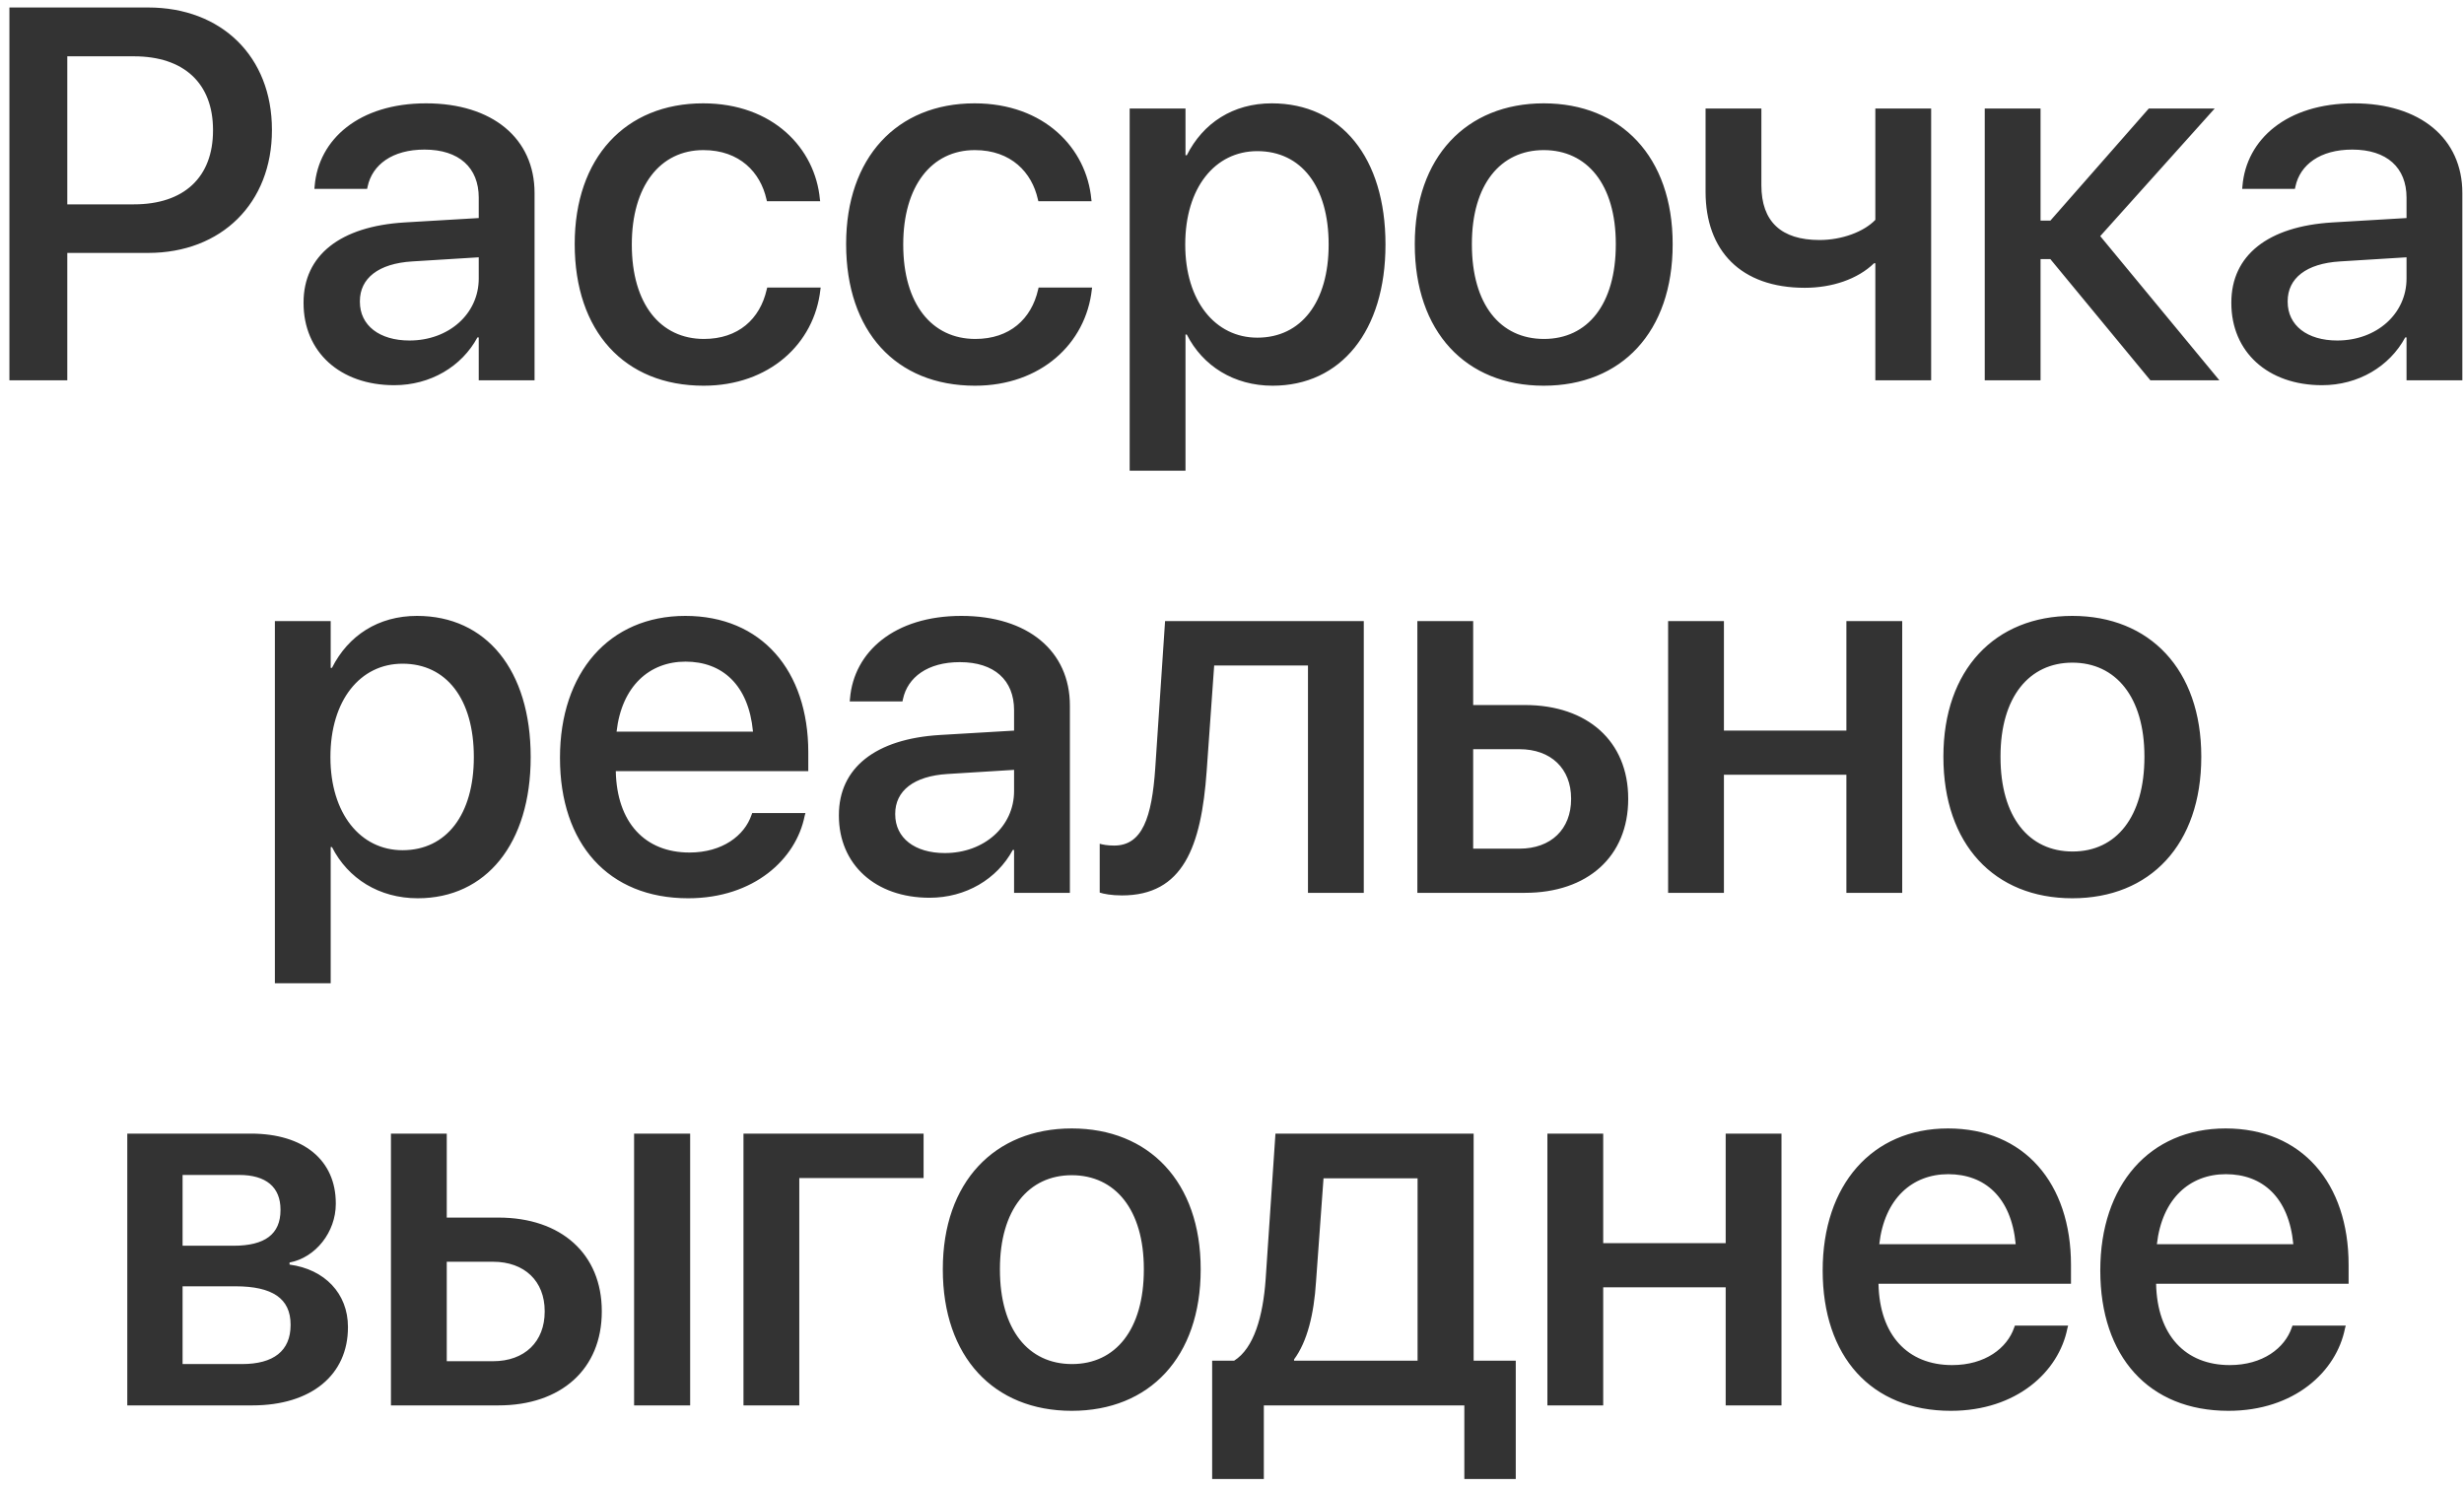 <?xml version="1.0" encoding="UTF-8"?> <svg xmlns="http://www.w3.org/2000/svg" width="149" height="90" viewBox="0 0 149 90" fill="none"><path d="M0.569 23V0.453H8.959C13.397 0.453 16.444 3.422 16.444 7.844V7.875C16.444 12.281 13.397 15.297 8.959 15.297H4.069V23H0.569ZM8.1 3.406H4.069V12.359H8.1C11.131 12.359 12.881 10.719 12.881 7.891V7.859C12.881 5.047 11.131 3.406 8.1 3.406ZM23.841 23.297C20.559 23.297 18.356 21.281 18.356 18.328V18.297C18.356 15.438 20.575 13.688 24.466 13.453L28.95 13.188V11.953C28.95 10.141 27.762 9.047 25.669 9.047C23.716 9.047 22.512 9.969 22.231 11.281L22.2 11.422H19.012L19.028 11.25C19.262 8.422 21.716 6.25 25.762 6.25C29.778 6.25 32.325 8.375 32.325 11.672V23H28.95V20.406H28.872C27.919 22.172 26.028 23.297 23.841 23.297ZM21.762 18.25C21.762 19.688 22.95 20.594 24.762 20.594C27.137 20.594 28.95 18.984 28.95 16.844V15.562L24.919 15.812C22.887 15.938 21.762 16.828 21.762 18.219V18.25ZM42.55 23.328C37.753 23.328 34.753 20.031 34.753 14.766V14.75C34.753 9.547 37.816 6.25 42.519 6.25C46.737 6.25 49.3 8.969 49.581 12.062L49.597 12.172H46.378L46.347 12.047C45.987 10.438 44.737 9.078 42.534 9.078C39.909 9.078 38.206 11.266 38.206 14.781V14.797C38.206 18.391 39.941 20.5 42.566 20.5C44.644 20.5 45.956 19.297 46.362 17.516L46.394 17.391H49.628L49.612 17.5C49.253 20.797 46.503 23.328 42.55 23.328ZM58.962 23.328C54.166 23.328 51.166 20.031 51.166 14.766V14.75C51.166 9.547 54.228 6.25 58.931 6.25C63.15 6.25 65.713 8.969 65.994 12.062L66.009 12.172H62.791L62.759 12.047C62.4 10.438 61.15 9.078 58.947 9.078C56.322 9.078 54.619 11.266 54.619 14.781V14.797C54.619 18.391 56.353 20.5 58.978 20.5C61.056 20.5 62.369 19.297 62.775 17.516L62.806 17.391H66.041L66.025 17.5C65.666 20.797 62.916 23.328 58.962 23.328ZM68.312 28.469V6.562H71.688V9.391H71.766C72.75 7.438 74.562 6.25 76.906 6.25C81.094 6.25 83.781 9.531 83.781 14.781V14.797C83.781 20.031 81.078 23.328 76.953 23.328C74.625 23.328 72.734 22.141 71.766 20.234H71.688V28.469H68.312ZM76.031 20.422C78.688 20.422 80.344 18.266 80.344 14.797V14.781C80.344 11.281 78.688 9.141 76.031 9.141C73.469 9.141 71.672 11.359 71.672 14.781V14.797C71.672 18.203 73.484 20.422 76.031 20.422ZM93.35 23.328C88.631 23.328 85.553 20.062 85.553 14.781V14.75C85.553 9.5 88.678 6.25 93.35 6.25C98.022 6.25 101.147 9.484 101.147 14.75V14.781C101.147 20.078 98.053 23.328 93.35 23.328ZM93.366 20.5C96.006 20.5 97.709 18.406 97.709 14.781V14.75C97.709 11.156 95.975 9.078 93.35 9.078C90.741 9.078 89.006 11.156 89.006 14.75V14.781C89.006 18.422 90.725 20.5 93.366 20.5ZM116.778 23H113.403V15.922H113.325C112.325 16.891 110.778 17.406 109.137 17.406C105.262 17.406 103.137 15.156 103.137 11.594V6.562H106.512V11.203C106.512 13.406 107.716 14.516 110.028 14.516C111.387 14.516 112.716 14.016 113.403 13.297V6.562H116.778V23ZM123.987 15.672H123.394V23H120.019V6.562H123.394V13.344H123.987L129.941 6.562H133.925L127.003 14.281L134.206 23H130.034L123.987 15.672ZM140.416 23.297C137.134 23.297 134.931 21.281 134.931 18.328V18.297C134.931 15.438 137.15 13.688 141.041 13.453L145.525 13.188V11.953C145.525 10.141 144.337 9.047 142.244 9.047C140.291 9.047 139.087 9.969 138.806 11.281L138.775 11.422H135.587L135.603 11.25C135.837 8.422 138.291 6.25 142.337 6.25C146.353 6.25 148.9 8.375 148.9 11.672V23H145.525V20.406H145.447C144.494 22.172 142.603 23.297 140.416 23.297ZM138.337 18.25C138.337 19.688 139.525 20.594 141.337 20.594C143.712 20.594 145.525 18.984 145.525 16.844V15.562L141.494 15.812C139.462 15.938 138.337 16.828 138.337 18.219V18.25ZM16.622 59.469V37.562H19.997V40.391H20.075C21.059 38.438 22.872 37.25 25.216 37.25C29.403 37.25 32.091 40.531 32.091 45.781V45.797C32.091 51.031 29.387 54.328 25.262 54.328C22.934 54.328 21.044 53.141 20.075 51.234H19.997V59.469H16.622ZM24.341 51.422C26.997 51.422 28.653 49.266 28.653 45.797V45.781C28.653 42.281 26.997 40.141 24.341 40.141C21.778 40.141 19.981 42.359 19.981 45.781V45.797C19.981 49.203 21.794 51.422 24.341 51.422ZM41.612 54.328C36.784 54.328 33.862 51.031 33.862 45.844V45.828C33.862 40.688 36.831 37.25 41.441 37.25C46.05 37.25 48.878 40.562 48.878 45.5V46.641H37.237C37.3 49.75 39.003 51.562 41.691 51.562C43.691 51.562 45.019 50.531 45.441 49.297L45.487 49.172H48.706L48.659 49.344C48.144 51.953 45.597 54.328 41.612 54.328ZM41.456 40.016C39.269 40.016 37.597 41.5 37.284 44.25H45.534C45.269 41.406 43.659 40.016 41.456 40.016ZM56.212 54.297C52.931 54.297 50.728 52.281 50.728 49.328V49.297C50.728 46.438 52.947 44.688 56.837 44.453L61.322 44.188V42.953C61.322 41.141 60.134 40.047 58.041 40.047C56.087 40.047 54.884 40.969 54.603 42.281L54.572 42.422H51.384L51.4 42.25C51.634 39.422 54.087 37.25 58.134 37.25C62.15 37.25 64.697 39.375 64.697 42.672V54H61.322V51.406H61.244C60.291 53.172 58.4 54.297 56.212 54.297ZM54.134 49.25C54.134 50.688 55.322 51.594 57.134 51.594C59.509 51.594 61.322 49.984 61.322 47.844V46.562L57.291 46.812C55.259 46.938 54.134 47.828 54.134 49.219V49.25ZM72.969 46.625C72.641 51.234 71.531 54.156 67.844 54.156C67.203 54.156 66.734 54.062 66.5 53.984V51.031C66.656 51.078 66.953 51.141 67.375 51.141C69.078 51.141 69.656 49.438 69.859 46.453L70.453 37.562H82.469V54H79.094V40.25H73.422L72.969 46.625ZM85.709 54V37.562H89.084V42.641H92.209C96.006 42.641 98.459 44.844 98.459 48.297V48.328C98.459 51.797 96.006 54 92.209 54H85.709ZM91.881 45.312H89.084V51.328H91.881C93.803 51.328 95.006 50.141 95.006 48.328V48.297C95.006 46.484 93.787 45.312 91.881 45.312ZM111.653 54V46.859H104.247V54H100.872V37.562H104.247V44.188H111.653V37.562H115.028V54H111.653ZM125.316 54.328C120.597 54.328 117.519 51.062 117.519 45.781V45.75C117.519 40.5 120.644 37.25 125.316 37.25C129.988 37.25 133.113 40.484 133.113 45.75V45.781C133.113 51.078 130.019 54.328 125.316 54.328ZM125.331 51.5C127.972 51.5 129.675 49.406 129.675 45.781V45.75C129.675 42.156 127.941 40.078 125.316 40.078C122.706 40.078 120.972 42.156 120.972 45.75V45.781C120.972 49.422 122.691 51.5 125.331 51.5ZM7.697 85V68.562H15.166C18.369 68.562 20.306 70.172 20.306 72.781V72.812C20.306 74.516 19.087 76.062 17.509 76.359V76.484C19.634 76.766 21.041 78.234 21.041 80.25V80.281C21.041 83.156 18.822 85 15.259 85H7.697ZM11.041 75.344H14.119C16.025 75.344 16.962 74.641 16.962 73.188V73.156C16.962 71.797 16.087 71.062 14.463 71.062H11.041V75.344ZM11.041 82.5H14.634C16.541 82.5 17.572 81.703 17.572 80.141V80.109C17.572 78.531 16.462 77.797 14.244 77.797H11.041V82.5ZM23.641 85V68.562H27.016V73.641H30.141C33.938 73.641 36.391 75.844 36.391 79.297V79.328C36.391 82.797 33.938 85 30.141 85H23.641ZM38.344 85V68.562H41.734V85H38.344ZM29.812 76.312H27.016V82.328H29.812C31.734 82.328 32.938 81.141 32.938 79.328V79.297C32.938 77.484 31.719 76.312 29.812 76.312ZM55.85 71.25H48.334V85H44.959V68.562H55.85V71.25ZM64.809 85.328C60.091 85.328 57.013 82.062 57.013 76.781V76.75C57.013 71.5 60.138 68.25 64.809 68.25C69.481 68.25 72.606 71.484 72.606 76.75V76.781C72.606 82.078 69.513 85.328 64.809 85.328ZM64.825 82.5C67.466 82.5 69.169 80.406 69.169 76.781V76.75C69.169 73.156 67.434 71.078 64.809 71.078C62.2 71.078 60.466 73.156 60.466 76.75V76.781C60.466 80.422 62.184 82.5 64.825 82.5ZM76.425 89.453H73.3V82.297H74.628C75.831 81.547 76.378 79.594 76.534 77.375L77.128 68.562H89.112V82.297H91.659V89.453H88.55V85H76.425V89.453ZM85.722 82.297V71.266H80.034L79.581 77.516C79.456 79.484 79.05 81.141 78.253 82.219V82.297H85.722ZM104.353 85V77.859H96.947V85H93.572V68.562H96.947V75.188H104.353V68.562H107.728V85H104.353ZM117.969 85.328C113.141 85.328 110.219 82.031 110.219 76.844V76.828C110.219 71.688 113.188 68.25 117.797 68.25C122.406 68.25 125.234 71.562 125.234 76.5V77.641H113.594C113.656 80.75 115.359 82.562 118.047 82.562C120.047 82.562 121.375 81.531 121.797 80.297L121.844 80.172H125.062L125.016 80.344C124.5 82.953 121.953 85.328 117.969 85.328ZM117.812 71.016C115.625 71.016 113.953 72.5 113.641 75.25H121.891C121.625 72.406 120.016 71.016 117.812 71.016ZM134.756 85.328C129.928 85.328 127.006 82.031 127.006 76.844V76.828C127.006 71.688 129.975 68.25 134.584 68.25C139.194 68.25 142.022 71.562 142.022 76.5V77.641H130.381C130.444 80.75 132.147 82.562 134.834 82.562C136.834 82.562 138.162 81.531 138.584 80.297L138.631 80.172H141.85L141.803 80.344C141.287 82.953 138.741 85.328 134.756 85.328ZM134.6 71.016C132.412 71.016 130.741 72.5 130.428 75.25H138.678C138.412 72.406 136.803 71.016 134.6 71.016Z" fill="#333333"></path></svg> 